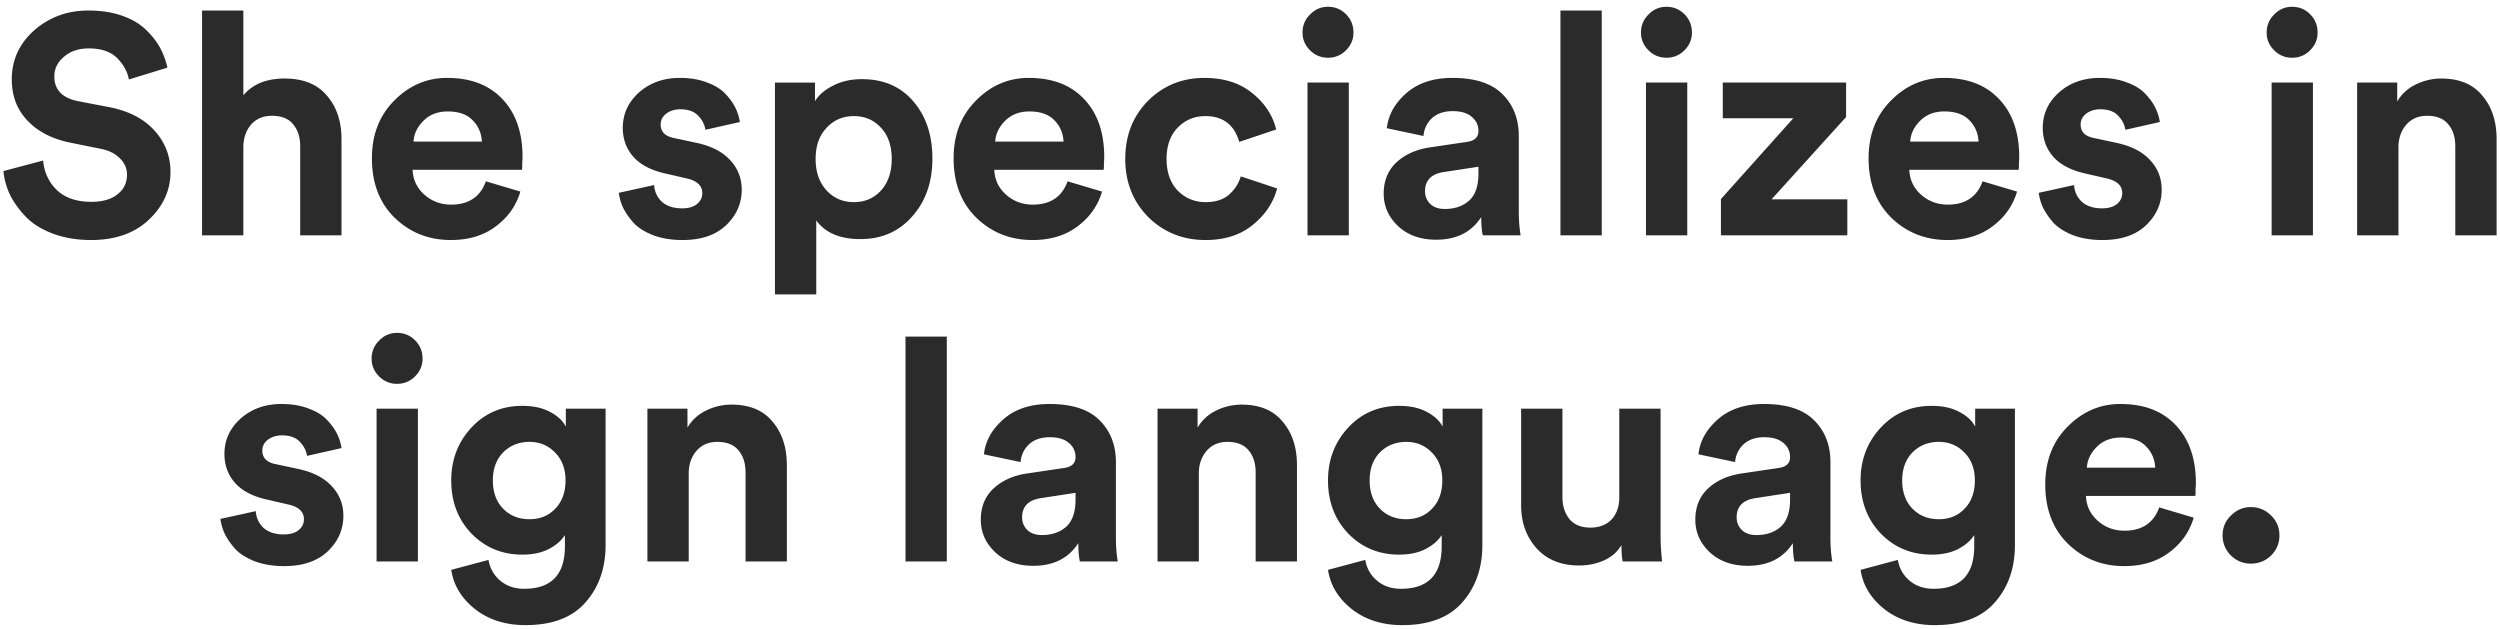 <svg xmlns="http://www.w3.org/2000/svg" width="322" height="81" fill="none"><path fill="#2B2B2B" d="M21.558 8.715l-4.96 1.52c-.186-1.013-.693-1.933-1.52-2.76-.826-.827-2.04-1.24-3.64-1.24-1.306 0-2.373.36-3.2 1.08-.826.693-1.24 1.533-1.24 2.52 0 1.733 1.027 2.8 3.08 3.2l3.96.76c2.507.48 4.454 1.48 5.84 3 1.387 1.52 2.08 3.307 2.08 5.36 0 2.347-.933 4.4-2.8 6.16-1.84 1.733-4.32 2.6-7.44 2.6-1.786 0-3.4-.267-4.84-.8s-2.6-1.24-3.48-2.12c-.88-.907-1.573-1.853-2.08-2.84a9.44 9.44 0 01-.88-3.12l5.12-1.36c.134 1.52.72 2.787 1.76 3.8 1.067 1.013 2.547 1.52 4.44 1.52 1.44 0 2.56-.32 3.36-.96.827-.64 1.24-1.48 1.24-2.52 0-.827-.306-1.533-.92-2.12-.586-.613-1.426-1.027-2.52-1.24l-3.96-.8c-2.293-.48-4.106-1.427-5.44-2.84-1.333-1.413-2-3.173-2-5.28 0-2.507.96-4.613 2.88-6.32 1.947-1.707 4.28-2.56 7-2.56 1.627 0 3.08.227 4.36.68 1.28.453 2.307 1.067 3.08 1.84.774.747 1.374 1.52 1.8 2.32.427.8.734 1.64.92 2.52zm9.786 10.04v11.56h-5.32V1.355h5.32v10.92c1.2-1.44 2.973-2.16 5.32-2.16 2.4 0 4.213.733 5.44 2.2 1.253 1.44 1.88 3.307 1.88 5.6v12.4h-5.32v-11.48c0-1.173-.307-2.12-.92-2.84-.587-.72-1.494-1.08-2.72-1.08-1.094 0-1.974.36-2.64 1.08-.64.72-.987 1.64-1.04 2.76zm21.919-.52h8.8c-.053-1.093-.453-2.013-1.2-2.76-.72-.747-1.787-1.12-3.2-1.12-1.28 0-2.32.4-3.12 1.2-.8.8-1.227 1.693-1.28 2.68zm9.32 5.12l4.44 1.32c-.533 1.813-1.587 3.307-3.16 4.48-1.547 1.173-3.48 1.76-5.8 1.76-2.827 0-5.227-.947-7.2-2.84-1.973-1.92-2.96-4.48-2.96-7.68 0-3.04.96-5.52 2.88-7.44 1.92-1.947 4.187-2.92 6.8-2.92 3.04 0 5.413.907 7.12 2.72 1.733 1.813 2.6 4.307 2.6 7.48 0 .213-.013.453-.04.72v.64l-.04.28h-14.08c.053 1.28.56 2.347 1.52 3.2.96.853 2.107 1.28 3.44 1.28 2.267 0 3.76-1 4.48-3zm17.112 1.48l4.56-1a3.161 3.161 0 001 2.16c.64.56 1.507.84 2.6.84.827 0 1.467-.187 1.92-.56.453-.373.68-.84.68-1.4 0-.987-.706-1.627-2.12-1.92l-2.6-.6c-1.84-.4-3.227-1.12-4.16-2.16-.907-1.04-1.36-2.28-1.36-3.72 0-1.787.694-3.307 2.08-4.56 1.413-1.253 3.174-1.88 5.28-1.88 1.334 0 2.507.2 3.52.6 1.014.373 1.8.867 2.36 1.48.56.587.987 1.187 1.28 1.8a6.08 6.08 0 01.56 1.8l-4.44 1c-.106-.693-.427-1.307-.96-1.84-.507-.533-1.266-.8-2.28-.8-.693 0-1.293.187-1.8.56-.48.373-.72.84-.72 1.4 0 .96.6 1.547 1.8 1.76l2.8.6c1.894.4 3.334 1.133 4.32 2.2 1.013 1.067 1.52 2.347 1.52 3.84 0 1.76-.666 3.28-2 4.56-1.333 1.28-3.213 1.92-5.64 1.92-1.386 0-2.626-.2-3.72-.6-1.093-.427-1.947-.96-2.56-1.6-.587-.667-1.04-1.32-1.36-1.96a7.044 7.044 0 01-.56-1.92zm25.438 13.08h-5.32v-27.28h5.16v2.4c.48-.8 1.253-1.467 2.32-2 1.066-.56 2.306-.84 3.72-.84 2.8 0 5.013.96 6.64 2.88 1.626 1.893 2.44 4.347 2.44 7.36s-.867 5.493-2.6 7.44c-1.707 1.947-3.934 2.92-6.68 2.92-2.614 0-4.507-.8-5.68-2.4v9.52zm8.32-13.36c.933-1.013 1.4-2.373 1.4-4.08 0-1.707-.467-3.053-1.4-4.04-.907-.987-2.067-1.48-3.48-1.48-1.414 0-2.587.507-3.52 1.52-.934.987-1.4 2.32-1.4 4 0 1.68.466 3.027 1.4 4.04.933 1.013 2.106 1.52 3.52 1.52 1.413 0 2.573-.493 3.48-1.48zm14.732-6.32h8.8c-.053-1.093-.453-2.013-1.2-2.76-.72-.747-1.787-1.12-3.2-1.12-1.28 0-2.32.4-3.12 1.2-.8.8-1.227 1.693-1.28 2.68zm9.32 5.12l4.44 1.32c-.533 1.813-1.587 3.307-3.16 4.48-1.547 1.173-3.48 1.76-5.8 1.76-2.827 0-5.227-.947-7.2-2.84-1.973-1.92-2.96-4.48-2.96-7.68 0-3.04.96-5.52 2.88-7.44 1.92-1.947 4.187-2.92 6.8-2.92 3.04 0 5.413.907 7.12 2.72 1.733 1.813 2.6 4.307 2.6 7.48 0 .213-.013.453-.04.72v.64l-.04.28h-14.08c.053 1.28.56 2.347 1.52 3.2.96.853 2.107 1.28 3.44 1.28 2.267 0 3.76-1 4.48-3zm17.749-8.4c-1.413 0-2.6.493-3.56 1.48s-1.44 2.333-1.44 4.04c0 1.707.48 3.067 1.44 4.08.987.987 2.187 1.48 3.6 1.48 1.254 0 2.254-.32 3-.96.747-.667 1.254-1.453 1.52-2.36l4.68 1.56c-.48 1.813-1.52 3.373-3.12 4.68-1.6 1.307-3.626 1.96-6.08 1.96-2.933 0-5.4-.987-7.4-2.96-1.973-2-2.96-4.493-2.96-7.48 0-3.013.974-5.507 2.92-7.48 1.974-1.973 4.4-2.96 7.28-2.96 2.507 0 4.56.653 6.16 1.96 1.6 1.28 2.627 2.84 3.08 4.68l-4.76 1.6c-.64-2.213-2.093-3.32-4.36-3.32zm18.472 15.36h-5.32v-19.68h5.32v19.68zm-5.96-26.12c0-.907.32-1.68.96-2.32.64-.667 1.414-1 2.32-1 .907 0 1.68.32 2.32.96.64.64.96 1.427.96 2.36 0 .88-.32 1.64-.96 2.28a3.16 3.16 0 01-2.32.96c-.906 0-1.68-.32-2.32-.96-.64-.64-.96-1.4-.96-2.28zm10.456 20.76c0-1.68.547-3.027 1.64-4.04s2.507-1.653 4.24-1.92l4.84-.72c.987-.133 1.48-.6 1.48-1.4 0-.747-.293-1.36-.88-1.84-.56-.48-1.373-.72-2.44-.72-1.12 0-2.013.307-2.68.92-.64.613-1 1.373-1.08 2.28l-4.72-1c.187-1.707 1.027-3.213 2.52-4.52 1.493-1.307 3.467-1.96 5.92-1.96 2.933 0 5.093.707 6.48 2.12 1.387 1.387 2.08 3.173 2.08 5.36v9.68c0 1.173.08 2.213.24 3.12h-4.88c-.133-.587-.2-1.373-.2-2.36-1.253 1.947-3.187 2.92-5.8 2.92-2.027 0-3.667-.587-4.92-1.76-1.227-1.173-1.84-2.56-1.84-4.16zm7.88 1.96c1.253 0 2.28-.347 3.08-1.04.827-.72 1.24-1.893 1.24-3.52v-.88l-4.44.68c-1.627.24-2.44 1.067-2.44 2.48 0 .64.227 1.187.68 1.64.453.427 1.08.64 1.88.64zm20.203 3.4h-5.32V1.355h5.32v28.96zm11.015 0H212v-19.68h5.32v19.68zm-5.96-26.12c0-.907.32-1.68.96-2.32.64-.667 1.414-1 2.32-1 .907 0 1.68.32 2.32.96.64.64.96 1.427.96 2.36 0 .88-.32 1.64-.96 2.28a3.16 3.16 0 01-2.32.96c-.906 0-1.68-.32-2.32-.96-.64-.64-.96-1.4-.96-2.28zm26.576 26.12h-16.28v-4.68l9.32-10.4h-9.08v-4.6h15.88v4.44l-9.6 10.6h9.76v4.64zm8.1-12.08h8.8c-.053-1.093-.453-2.013-1.2-2.76-.72-.747-1.786-1.12-3.2-1.12-1.28 0-2.32.4-3.12 1.2-.8.8-1.226 1.693-1.28 2.68zm9.32 5.12l4.44 1.32c-.533 1.813-1.586 3.307-3.16 4.48-1.546 1.173-3.48 1.76-5.8 1.76-2.826 0-5.226-.947-7.2-2.84-1.973-1.92-2.96-4.48-2.96-7.68 0-3.04.96-5.52 2.88-7.44 1.92-1.947 4.187-2.92 6.8-2.92 3.04 0 5.414.907 7.12 2.72 1.734 1.813 2.6 4.307 2.6 7.48 0 .213-.013.453-.04.72v.64l-.04.28h-14.08c.054 1.28.56 2.347 1.52 3.2.96.853 2.107 1.28 3.44 1.28 2.267 0 3.76-1 4.48-3zm7.23 1.48l4.56-1a3.157 3.157 0 001 2.16c.64.56 1.506.84 2.6.84.826 0 1.466-.187 1.92-.56.453-.373.68-.84.68-1.4 0-.987-.707-1.627-2.12-1.92l-2.6-.6c-1.84-.4-3.227-1.12-4.16-2.16-.907-1.04-1.36-2.28-1.36-3.72 0-1.787.693-3.307 2.08-4.56 1.413-1.253 3.173-1.88 5.28-1.88 1.333 0 2.506.2 3.52.6 1.013.373 1.8.867 2.36 1.48.56.587.986 1.187 1.28 1.8.293.613.48 1.213.56 1.8l-4.44 1c-.107-.693-.427-1.307-.96-1.84-.507-.533-1.267-.8-2.28-.8-.694 0-1.294.187-1.8.56-.48.373-.72.84-.72 1.4 0 .96.6 1.547 1.8 1.76l2.8.6c1.893.4 3.333 1.133 4.32 2.2 1.013 1.067 1.52 2.347 1.52 3.84 0 1.76-.667 3.28-2 4.56-1.334 1.28-3.214 1.92-5.64 1.92-1.387 0-2.627-.2-3.72-.6-1.094-.427-1.947-.96-2.56-1.6-.587-.667-1.04-1.32-1.36-1.96a7.023 7.023 0 01-.56-1.92zm35.32 5.48h-5.32v-19.68h5.32v19.68zm-5.96-26.12c0-.907.32-1.68.96-2.32.64-.667 1.413-1 2.32-1 .907 0 1.68.32 2.32.96.64.64.96 1.427.96 2.36 0 .88-.32 1.64-.96 2.28a3.16 3.16 0 01-2.32.96 3.16 3.16 0 01-2.32-.96c-.64-.64-.96-1.4-.96-2.28zm16.976 14.8v11.32h-5.32v-19.68h5.16v2.44c.56-.96 1.36-1.693 2.4-2.2a7.395 7.395 0 013.28-.76c2.32 0 4.08.733 5.28 2.2 1.226 1.44 1.84 3.307 1.84 5.6v12.4h-5.32v-11.48c0-1.173-.307-2.12-.92-2.84-.587-.72-1.494-1.08-2.72-1.08-1.12 0-2.014.387-2.68 1.16-.667.773-1 1.747-1 2.92zM28.387 66.835l4.56-1a3.161 3.161 0 001 2.16c.64.56 1.506.84 2.6.84.826 0 1.466-.187 1.92-.56.453-.373.68-.84.68-1.4 0-.987-.707-1.627-2.12-1.92l-2.6-.6c-1.84-.4-3.227-1.12-4.16-2.16-.907-1.04-1.36-2.28-1.36-3.72 0-1.787.693-3.307 2.08-4.56 1.413-1.253 3.173-1.88 5.28-1.88 1.333 0 2.506.2 3.52.6 1.013.373 1.8.867 2.36 1.48.56.587.986 1.187 1.28 1.8a6.08 6.08 0 01.56 1.8l-4.44 1c-.107-.693-.427-1.307-.96-1.84-.507-.533-1.267-.8-2.28-.8-.694 0-1.294.187-1.8.56-.48.373-.72.84-.72 1.4 0 .96.6 1.547 1.8 1.76l2.8.6c1.893.4 3.333 1.133 4.32 2.2 1.013 1.067 1.52 2.347 1.52 3.84 0 1.76-.667 3.28-2 4.56-1.334 1.28-3.214 1.92-5.64 1.92-1.387 0-2.627-.2-3.72-.6-1.094-.427-1.947-.96-2.56-1.6-.587-.667-1.04-1.32-1.36-1.96a7.044 7.044 0 01-.56-1.92zm25.437 5.48h-5.32v-19.68h5.32v19.68zm-5.96-26.12c0-.907.32-1.68.96-2.32.64-.667 1.413-1 2.32-1 .907 0 1.68.32 2.32.96.64.64.96 1.427.96 2.36 0 .88-.32 1.64-.96 2.28a3.16 3.16 0 01-2.32.96 3.16 3.16 0 01-2.32-.96c-.64-.64-.96-1.4-.96-2.28zm10.256 27.2l4.8-1.28c.186 1.093.693 1.987 1.52 2.68.826.693 1.853 1.04 3.08 1.04 3.493 0 5.24-1.827 5.24-5.48v-1.44c-.454.72-1.147 1.32-2.08 1.8-.934.48-2.067.72-3.4.72-2.614 0-4.8-.907-6.56-2.72-1.734-1.813-2.6-4.093-2.6-6.84 0-2.667.866-4.933 2.6-6.8 1.733-1.867 3.92-2.8 6.56-2.8 1.44 0 2.64.267 3.6.8.96.507 1.626 1.133 2 1.88v-2.32H78v17.56c0 2.96-.854 5.413-2.56 7.36-1.707 1.973-4.294 2.96-7.76 2.96-2.587 0-4.76-.693-6.52-2.08-1.734-1.387-2.747-3.067-3.04-5.04zm10.08-6.52c1.36 0 2.466-.453 3.32-1.36.88-.907 1.32-2.12 1.32-3.64 0-1.493-.454-2.693-1.36-3.6-.88-.907-1.974-1.36-3.28-1.36-1.36 0-2.494.453-3.4 1.36-.88.907-1.32 2.107-1.32 3.6 0 1.52.44 2.733 1.32 3.64.88.907 2.013 1.36 3.4 1.36zm20.507-5.88v11.32h-5.32v-19.68h5.16v2.44c.56-.96 1.36-1.693 2.4-2.2a7.396 7.396 0 013.28-.76c2.32 0 4.08.733 5.28 2.2 1.227 1.44 1.84 3.307 1.84 5.6v12.4h-5.32v-11.48c0-1.173-.307-2.12-.92-2.84-.587-.72-1.493-1.08-2.72-1.08-1.12 0-2.013.387-2.68 1.16-.667.773-1 1.747-1 2.92zm33.242 11.32h-5.32v-28.96h5.32v28.96zm4.379-5.36c0-1.68.546-3.027 1.64-4.04 1.093-1.013 2.506-1.653 4.24-1.92l4.84-.72c.986-.133 1.48-.6 1.48-1.4 0-.747-.294-1.36-.88-1.84-.56-.48-1.374-.72-2.44-.72-1.12 0-2.014.307-2.68.92-.64.613-1 1.373-1.08 2.28l-4.72-1c.186-1.707 1.026-3.213 2.52-4.52 1.493-1.307 3.466-1.96 5.92-1.96 2.933 0 5.093.707 6.48 2.12 1.386 1.387 2.08 3.173 2.08 5.36v9.68c0 1.173.08 2.213.24 3.12h-4.88c-.134-.587-.2-1.373-.2-2.36-1.254 1.947-3.187 2.92-5.8 2.92-2.027 0-3.667-.587-4.92-1.76-1.227-1.173-1.84-2.56-1.84-4.16zm7.88 1.96c1.253 0 2.28-.347 3.08-1.04.826-.72 1.24-1.893 1.24-3.52v-.88l-4.44.68c-1.627.24-2.44 1.067-2.44 2.48 0 .64.226 1.187.68 1.64.453.427 1.08.64 1.88.64zm20.202-7.92v11.32h-5.32v-19.68h5.16v2.44c.56-.96 1.36-1.693 2.4-2.2a7.395 7.395 0 013.28-.76c2.32 0 4.08.733 5.28 2.2 1.227 1.44 1.84 3.307 1.84 5.6v12.4h-5.32v-11.48c0-1.173-.307-2.12-.92-2.84-.587-.72-1.493-1.08-2.72-1.08-1.12 0-2.013.387-2.68 1.16-.667.773-1 1.747-1 2.92zm16.639 12.4l4.8-1.28c.187 1.093.694 1.987 1.52 2.68.827.693 1.854 1.04 3.08 1.04 3.494 0 5.24-1.827 5.24-5.48v-1.44c-.453.72-1.146 1.32-2.08 1.8-.933.48-2.066.72-3.4.72-2.613 0-4.8-.907-6.56-2.72-1.733-1.813-2.6-4.093-2.6-6.84 0-2.667.867-4.933 2.6-6.8 1.734-1.867 3.92-2.8 6.56-2.8 1.44 0 2.64.267 3.6.8.96.507 1.627 1.133 2 1.88v-2.32h5.12v17.56c0 2.96-.853 5.413-2.56 7.36-1.706 1.973-4.293 2.96-7.76 2.96-2.586 0-4.76-.693-6.52-2.08-1.733-1.387-2.746-3.067-3.04-5.04zm10.08-6.52c1.36 0 2.467-.453 3.32-1.36.88-.907 1.32-2.12 1.32-3.64 0-1.493-.453-2.693-1.36-3.6-.88-.907-1.973-1.36-3.28-1.36-1.36 0-2.493.453-3.4 1.36-.88.907-1.32 2.107-1.32 3.6 0 1.52.44 2.733 1.32 3.64.88.907 2.014 1.36 3.4 1.36zm27.872 5.44c-.106-.533-.16-1.24-.16-2.12-.506.88-1.266 1.547-2.28 2-.986.427-2.04.64-3.16.64-2.32 0-4.146-.733-5.48-2.2-1.333-1.493-2-3.347-2-5.56v-12.44h5.32v11.36c0 1.173.307 2.133.92 2.88.614.72 1.507 1.08 2.68 1.08 1.147 0 2.054-.347 2.72-1.04.667-.72 1-1.667 1-2.84v-11.44h5.32v16.12c0 1.253.067 2.44.2 3.56h-5.08zm9.358-5.36c0-1.68.546-3.027 1.64-4.04 1.093-1.013 2.506-1.653 4.24-1.92l4.84-.72c.986-.133 1.48-.6 1.48-1.4 0-.747-.294-1.36-.88-1.84-.56-.48-1.374-.72-2.44-.72-1.12 0-2.014.307-2.68.92-.64.613-1 1.373-1.08 2.28l-4.72-1c.186-1.707 1.026-3.213 2.52-4.52 1.493-1.307 3.466-1.96 5.92-1.96 2.933 0 5.093.707 6.48 2.12 1.386 1.387 2.08 3.173 2.08 5.36v9.68c0 1.173.08 2.213.24 3.12h-4.88c-.134-.587-.2-1.373-.2-2.36-1.254 1.947-3.187 2.92-5.8 2.92-2.027 0-3.667-.587-4.92-1.76-1.227-1.173-1.84-2.56-1.84-4.16zm7.88 1.96c1.253 0 2.28-.347 3.08-1.04.826-.72 1.24-1.893 1.24-3.52v-.88l-4.44.68c-1.627.24-2.44 1.067-2.44 2.48 0 .64.226 1.187.68 1.64.453.427 1.08.64 1.88.64zm13.404 4.48l4.8-1.28c.187 1.093.693 1.987 1.52 2.68.827.693 1.853 1.04 3.08 1.04 3.493 0 5.24-1.827 5.24-5.48v-1.44c-.453.72-1.147 1.32-2.08 1.8s-2.067.72-3.4.72c-2.613 0-4.8-.907-6.56-2.72-1.733-1.813-2.6-4.093-2.6-6.84 0-2.667.867-4.933 2.6-6.8s3.92-2.8 6.56-2.8c1.44 0 2.64.267 3.6.8.96.507 1.627 1.133 2 1.88v-2.32h5.12v17.56c0 2.96-.853 5.413-2.56 7.36-1.707 1.973-4.293 2.96-7.76 2.96-2.587 0-4.76-.693-6.52-2.08-1.733-1.387-2.747-3.067-3.04-5.04zm10.08-6.52c1.36 0 2.467-.453 3.32-1.36.88-.907 1.32-2.12 1.32-3.64 0-1.493-.453-2.693-1.36-3.6-.88-.907-1.973-1.36-3.28-1.36-1.36 0-2.493.453-3.4 1.36-.88.907-1.32 2.107-1.32 3.6 0 1.52.44 2.733 1.32 3.64.88.907 2.013 1.36 3.4 1.36zm19.067-6.64h8.8c-.053-1.093-.453-2.013-1.2-2.76-.72-.747-1.786-1.12-3.2-1.12-1.28 0-2.32.4-3.12 1.2-.8.8-1.226 1.693-1.28 2.68zm9.32 5.12l4.44 1.32c-.533 1.813-1.586 3.307-3.16 4.48-1.546 1.173-3.48 1.76-5.8 1.76-2.826 0-5.226-.947-7.2-2.84-1.973-1.92-2.96-4.48-2.96-7.68 0-3.04.96-5.52 2.88-7.44 1.92-1.947 4.187-2.92 6.8-2.92 3.04 0 5.414.907 7.12 2.72 1.734 1.813 2.6 4.307 2.6 7.48 0 .213-.013.453-.04.72v.64l-.04.28h-14.08c.054 1.28.56 2.347 1.52 3.2.96.853 2.107 1.28 3.44 1.28 2.267 0 3.76-1 4.48-3zm9.241 6.2c-.72-.72-1.08-1.587-1.08-2.6 0-1.013.36-1.867 1.08-2.56.72-.72 1.573-1.08 2.56-1.08 1.013 0 1.88.36 2.6 1.08.72.693 1.08 1.547 1.08 2.56 0 1.013-.36 1.88-1.08 2.6-.72.693-1.587 1.04-2.6 1.04-.987 0-1.84-.347-2.56-1.04z"/></svg>